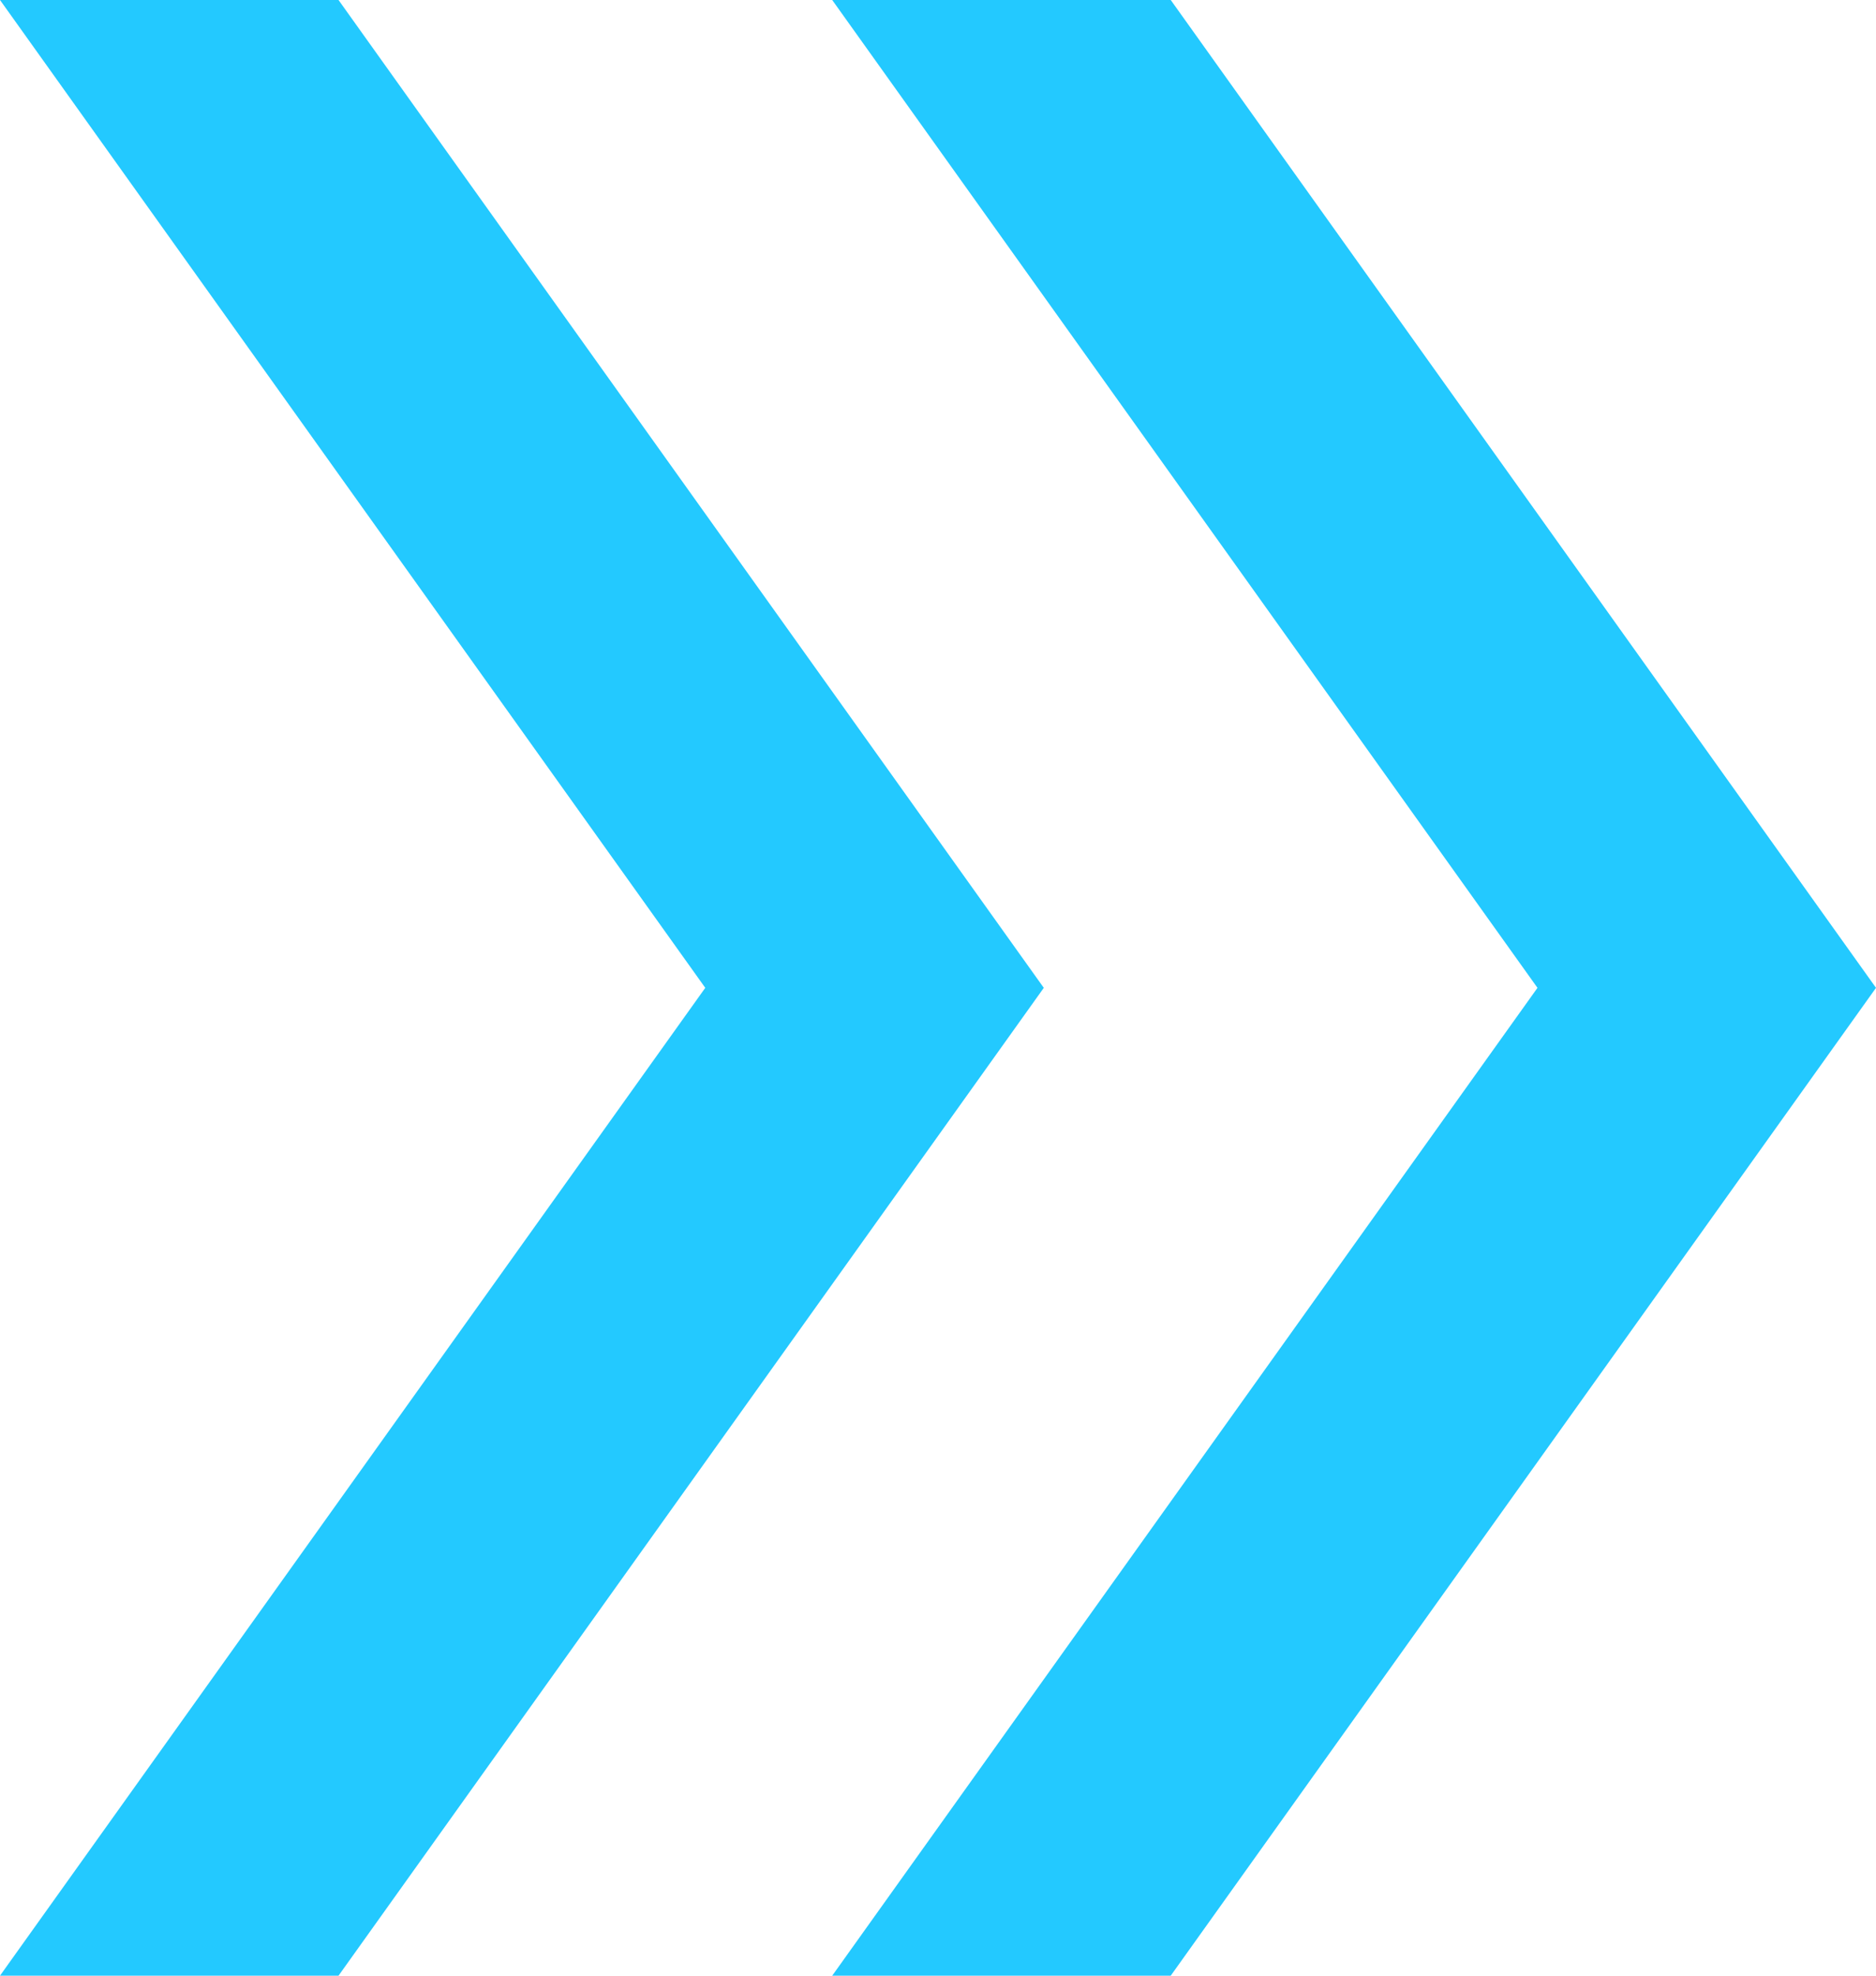 <?xml version="1.0" encoding="UTF-8"?>
<svg id="Layer_2" data-name="Layer 2" xmlns="http://www.w3.org/2000/svg" viewBox="0 0 13.3 14">
  <defs>
    <style>
      .cls-1 {
        fill: #23C9FF;
        stroke-width: 0px;
      }
    </style>
  </defs>
  <g id="Layer_1-2" data-name="Layer 1">
    <path class="cls-1" d="m0,14l5-7L0,0h2.4l5,7-5,7H0Zm5.9,0l5-7L5.9,0h2.4l5,7-5,7h-2.4Z"/>
  </g>
</svg>